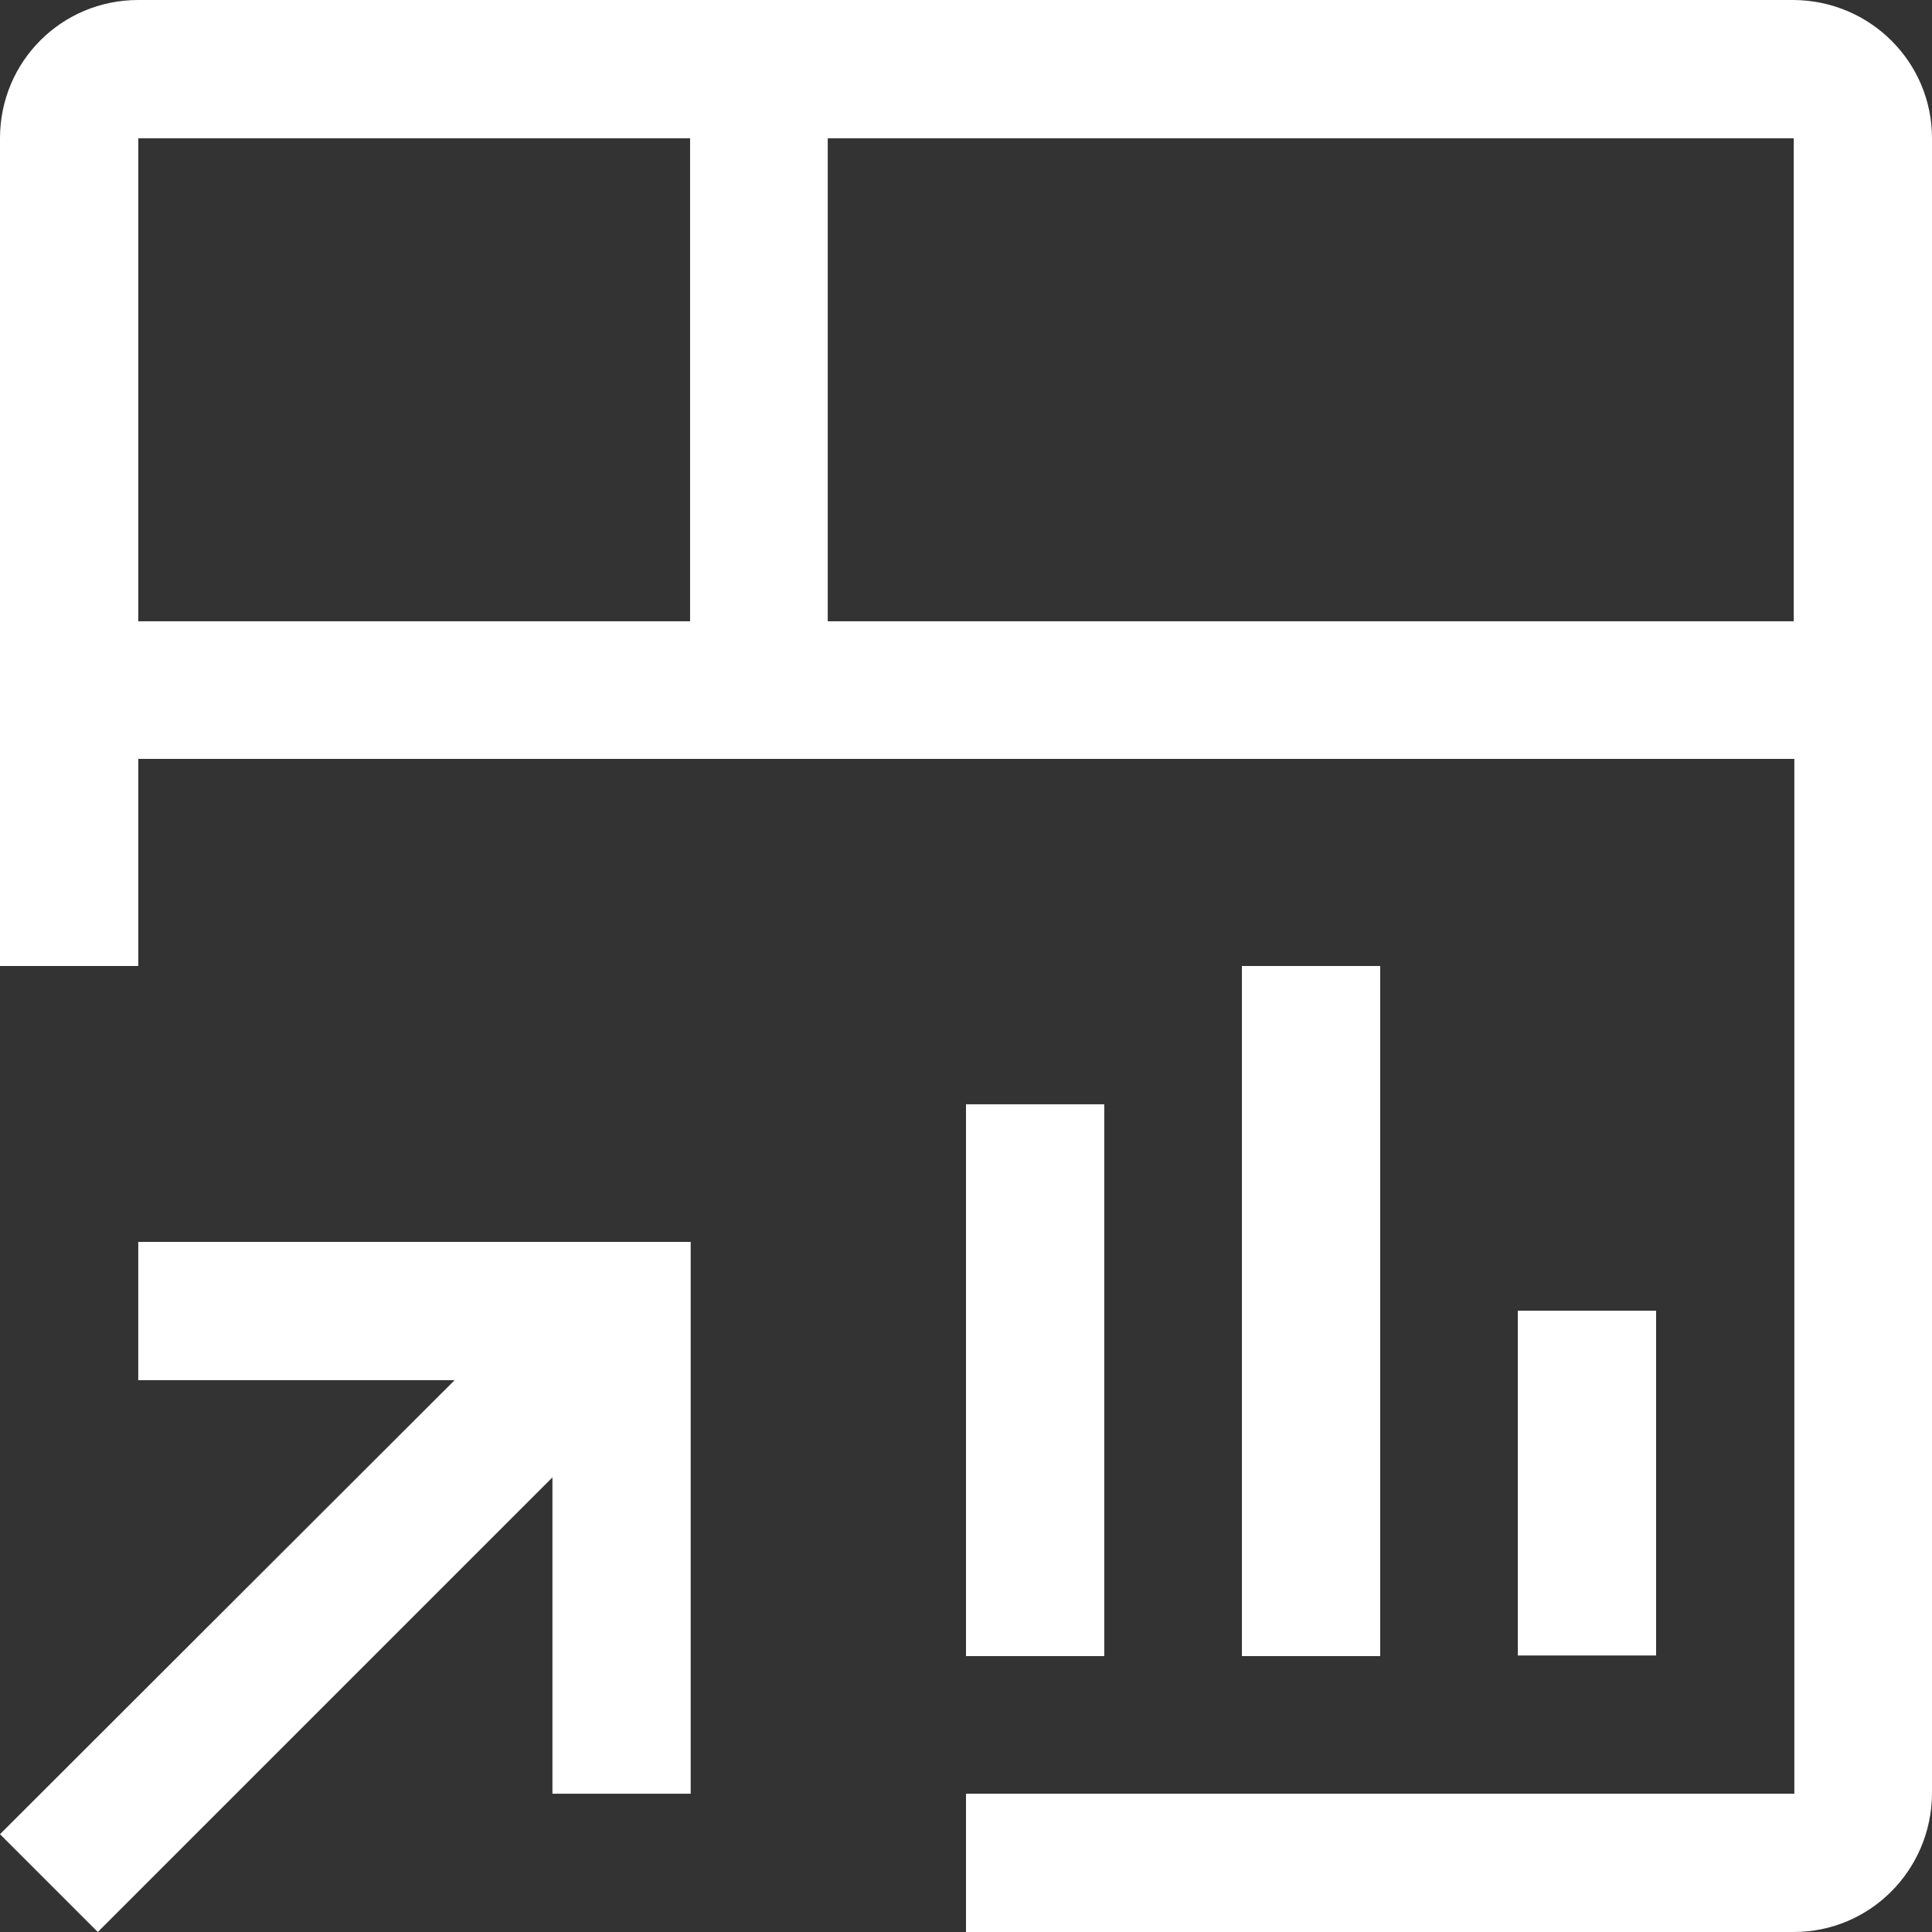 <?xml version="1.0" encoding="UTF-8"?> <svg xmlns="http://www.w3.org/2000/svg" id="Layer_2" viewBox="0 0 32 32"><rect x="0" y="0" width="32" height="32" fill="#333333" stroke="none"/><defs><style>.cls-1{fill:#fff;}</style></defs><g id="_12_Column_Grid"><path class="cls-1" d="M2.29,20.57v2.29h5.24L0,30.38l1.62,1.62,7.53-7.53v5.24h2.29v-9.14H2.29ZM25.14,21.71h2.29v5.71h-2.29v-5.71ZM20.57,16h2.29v11.43h-2.29v-11.43ZM16,18.29h2.29v9.14h-2.29v-9.14Z"></path><path class="cls-1" d="M29.71,0H2.29C1.02,0,0,1.02,0,2.29v13.71h2.29v-3.43h27.43v17.14s-13.72,0-13.72,0v2.29h13.71c1.26,0,2.28-1.02,2.29-2.29V2.29c0-1.26-1.02-2.28-2.29-2.29ZM11.43,10.29H2.29V2.29h9.14v8ZM13.71,10.29V2.29h16v8H13.71Z"></path></g></svg> 
